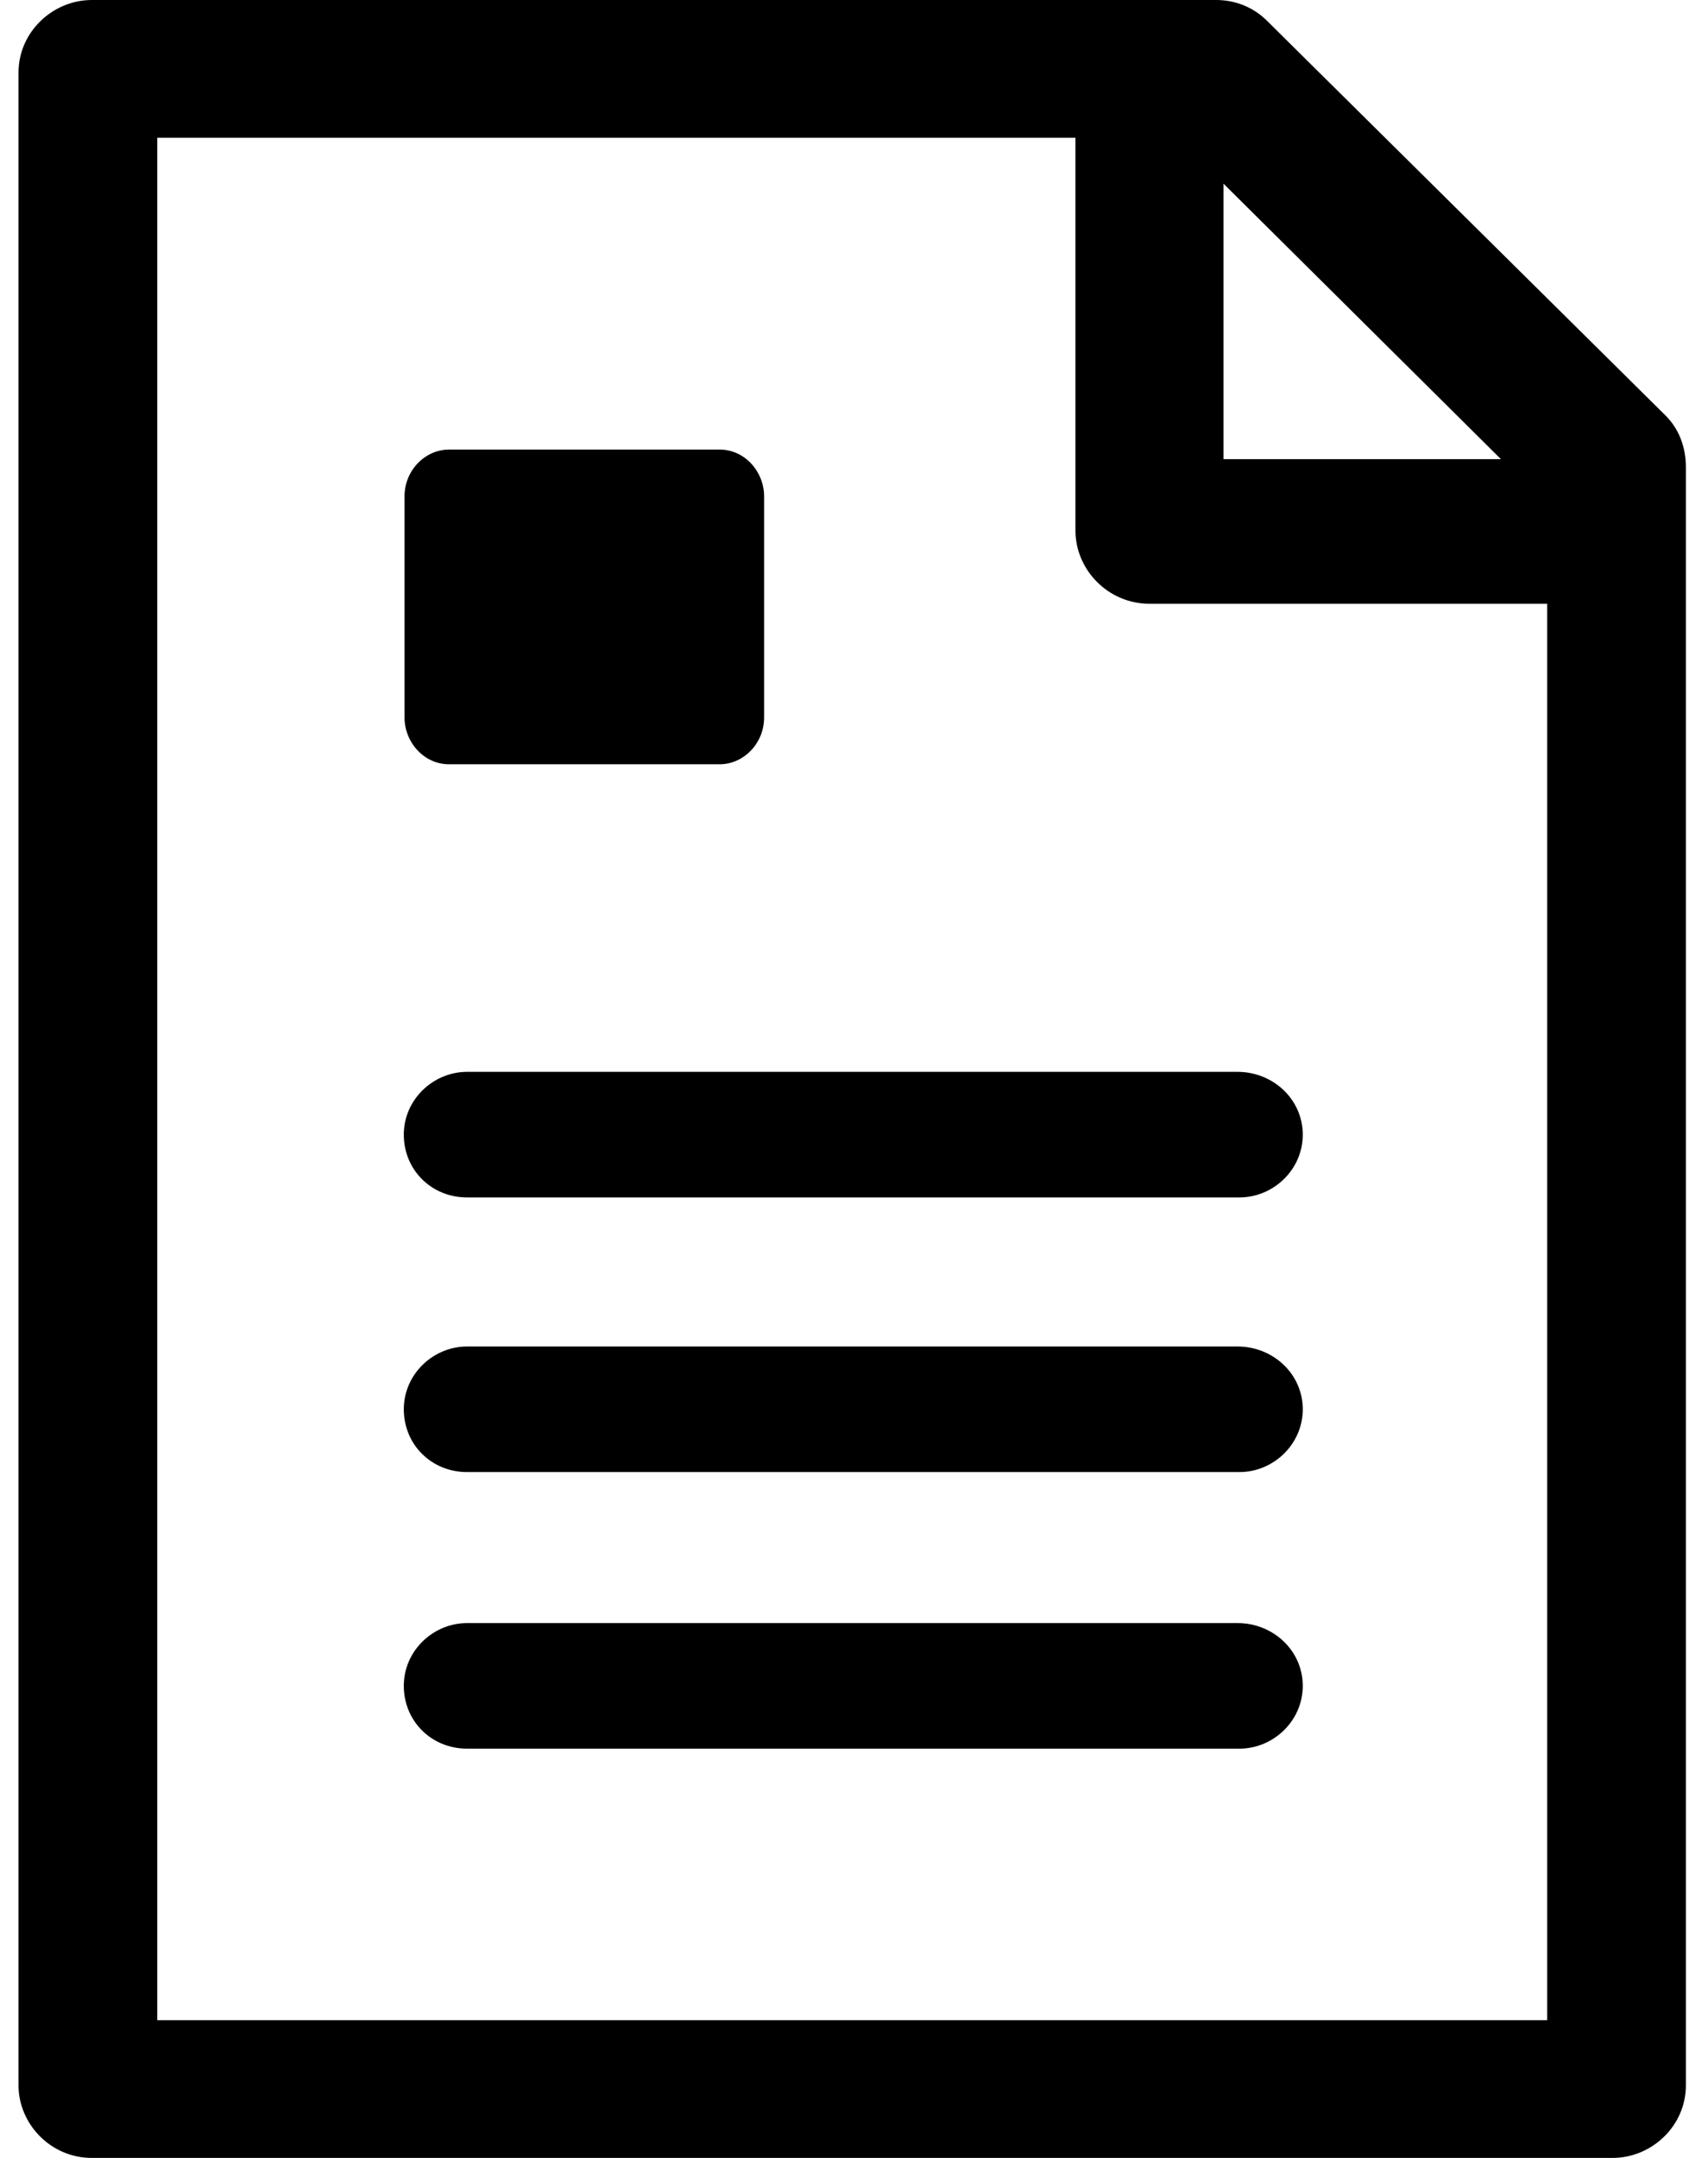 <?xml version="1.0" encoding="UTF-8"?>
<svg width="38px" height="48px" viewBox="0 0 38 48" version="1.1" xmlns="http://www.w3.org/2000/svg" xmlns:xlink="http://www.w3.org/1999/xlink">
    <title>pubIcon</title>
    <g id="Page-1" stroke="none" stroke-width="1" fill="none" fill-rule="evenodd">
        <g id="noun_publication_4312498" transform="translate(0.412, 0)" fill="#000000" fill-rule="nonzero">
            <g id="Group">
                <path d="M36.638,9.237 L27.768,0.454 C27.462,0.151 27.055,0 26.647,0 C10.547,0 2.209,0 1.631,0 C0.765,0 0,0.707 0,1.615 L0,46.385 C0,47.243 0.714,48 1.631,48 L35.465,48 C36.332,48 37.096,47.293 37.096,46.385 L37.096,10.397 C37.096,9.943 36.943,9.539 36.638,9.237 Z M26.808,4.085 L32.981,10.213 L26.808,10.213 L26.808,4.085 Z M3.087,44.936 L3.087,3.064 L23.515,3.064 L23.515,11.804 C23.515,12.668 24.236,13.43 25.162,13.43 L34.01,13.43 L34.01,44.936 L3.087,44.936 Z" id="Shape"></path>
                <path d="M27.121,29.951 L9.978,29.951 C9.231,29.951 8.572,30.562 8.572,31.347 C8.572,32.133 9.187,32.744 9.978,32.744 L27.165,32.744 C27.912,32.744 28.572,32.133 28.572,31.347 C28.572,30.562 27.912,29.951 27.121,29.951 Z" id="Path"></path>
                <path d="M27.121,23.842 L9.978,23.842 C9.231,23.842 8.572,24.453 8.572,25.239 C8.572,26.024 9.187,26.635 9.978,26.635 L27.165,26.635 C27.912,26.635 28.572,26.024 28.572,25.239 C28.572,24.453 27.912,23.842 27.121,23.842 Z" id="Path"></path>
                <path d="M27.121,36.103 L9.978,36.103 C9.231,36.103 8.572,36.714 8.572,37.499 C8.572,38.285 9.187,38.896 9.978,38.896 L27.165,38.896 C27.912,38.896 28.572,38.285 28.572,37.499 C28.572,36.714 27.912,36.103 27.121,36.103 Z" id="Path"></path>
                <path d="M9.577,17 L15.6,17 C16.125,17 16.588,16.544 16.588,15.958 L16.588,11.042 C16.588,10.488 16.156,10 15.6,10 L9.577,10 C9.052,10 8.588,10.456 8.588,11.042 L8.588,15.958 C8.588,16.512 9.021,17 9.577,17 Z" id="Shape"></path>
            </g>
        </g>
    </g>
</svg>
